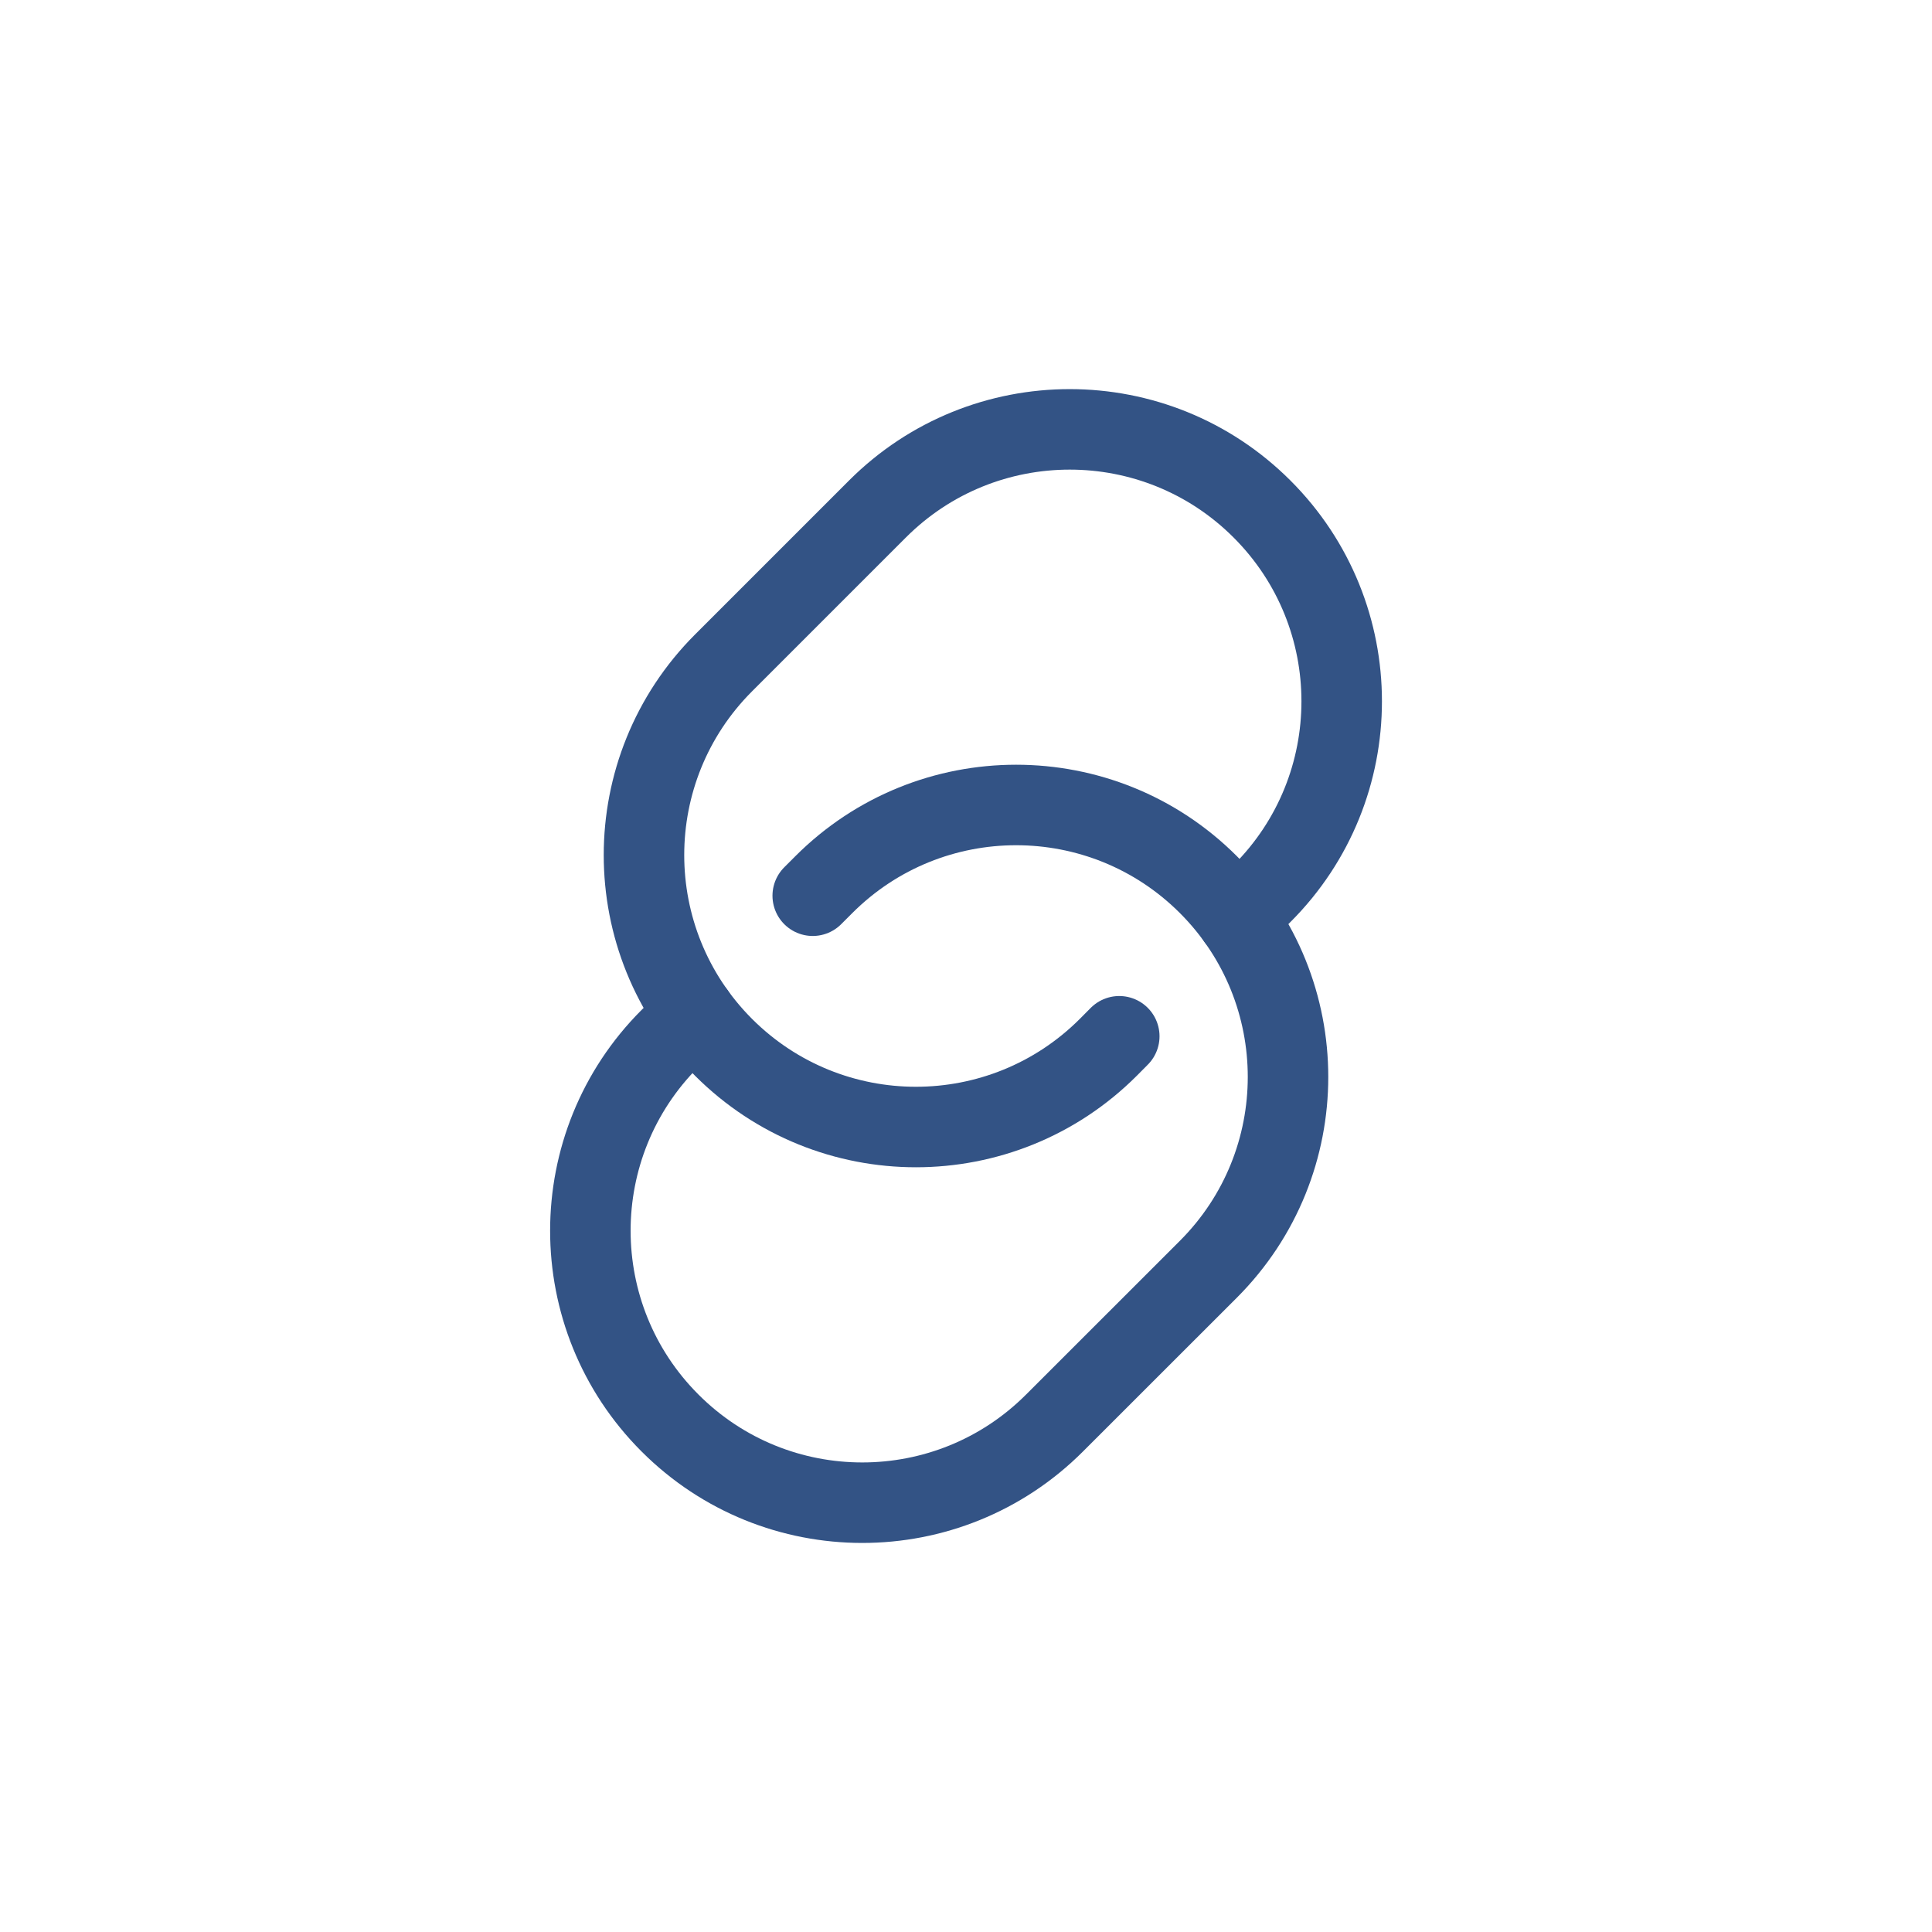 <?xml version="1.0" encoding="UTF-8"?>
<svg xmlns="http://www.w3.org/2000/svg" width="24" height="24" viewBox="0 0 24 24" fill="none">
  <rect width="24" height="24" fill="white"></rect>
  <path d="M10.096 11.127L10.234 10.989C11.553 9.67 13.692 9.67 15.011 10.989C16.33 12.309 16.33 14.447 15.011 15.767L13.1 17.677C11.781 18.997 9.642 18.997 8.323 17.677C7.004 16.358 7.004 14.219 8.323 12.9L8.632 12.591" stroke="#335385" stroke-linecap="round"></path>
  <path d="M15.368 11.409L15.677 11.1C16.997 9.781 16.997 7.642 15.677 6.323C14.358 5.004 12.219 5.004 10.9 6.323L8.989 8.234C7.67 9.553 7.67 11.691 8.989 13.011C10.309 14.33 12.447 14.33 13.767 13.011L13.904 12.873" stroke="#335385" stroke-linecap="round"></path>
</svg>
